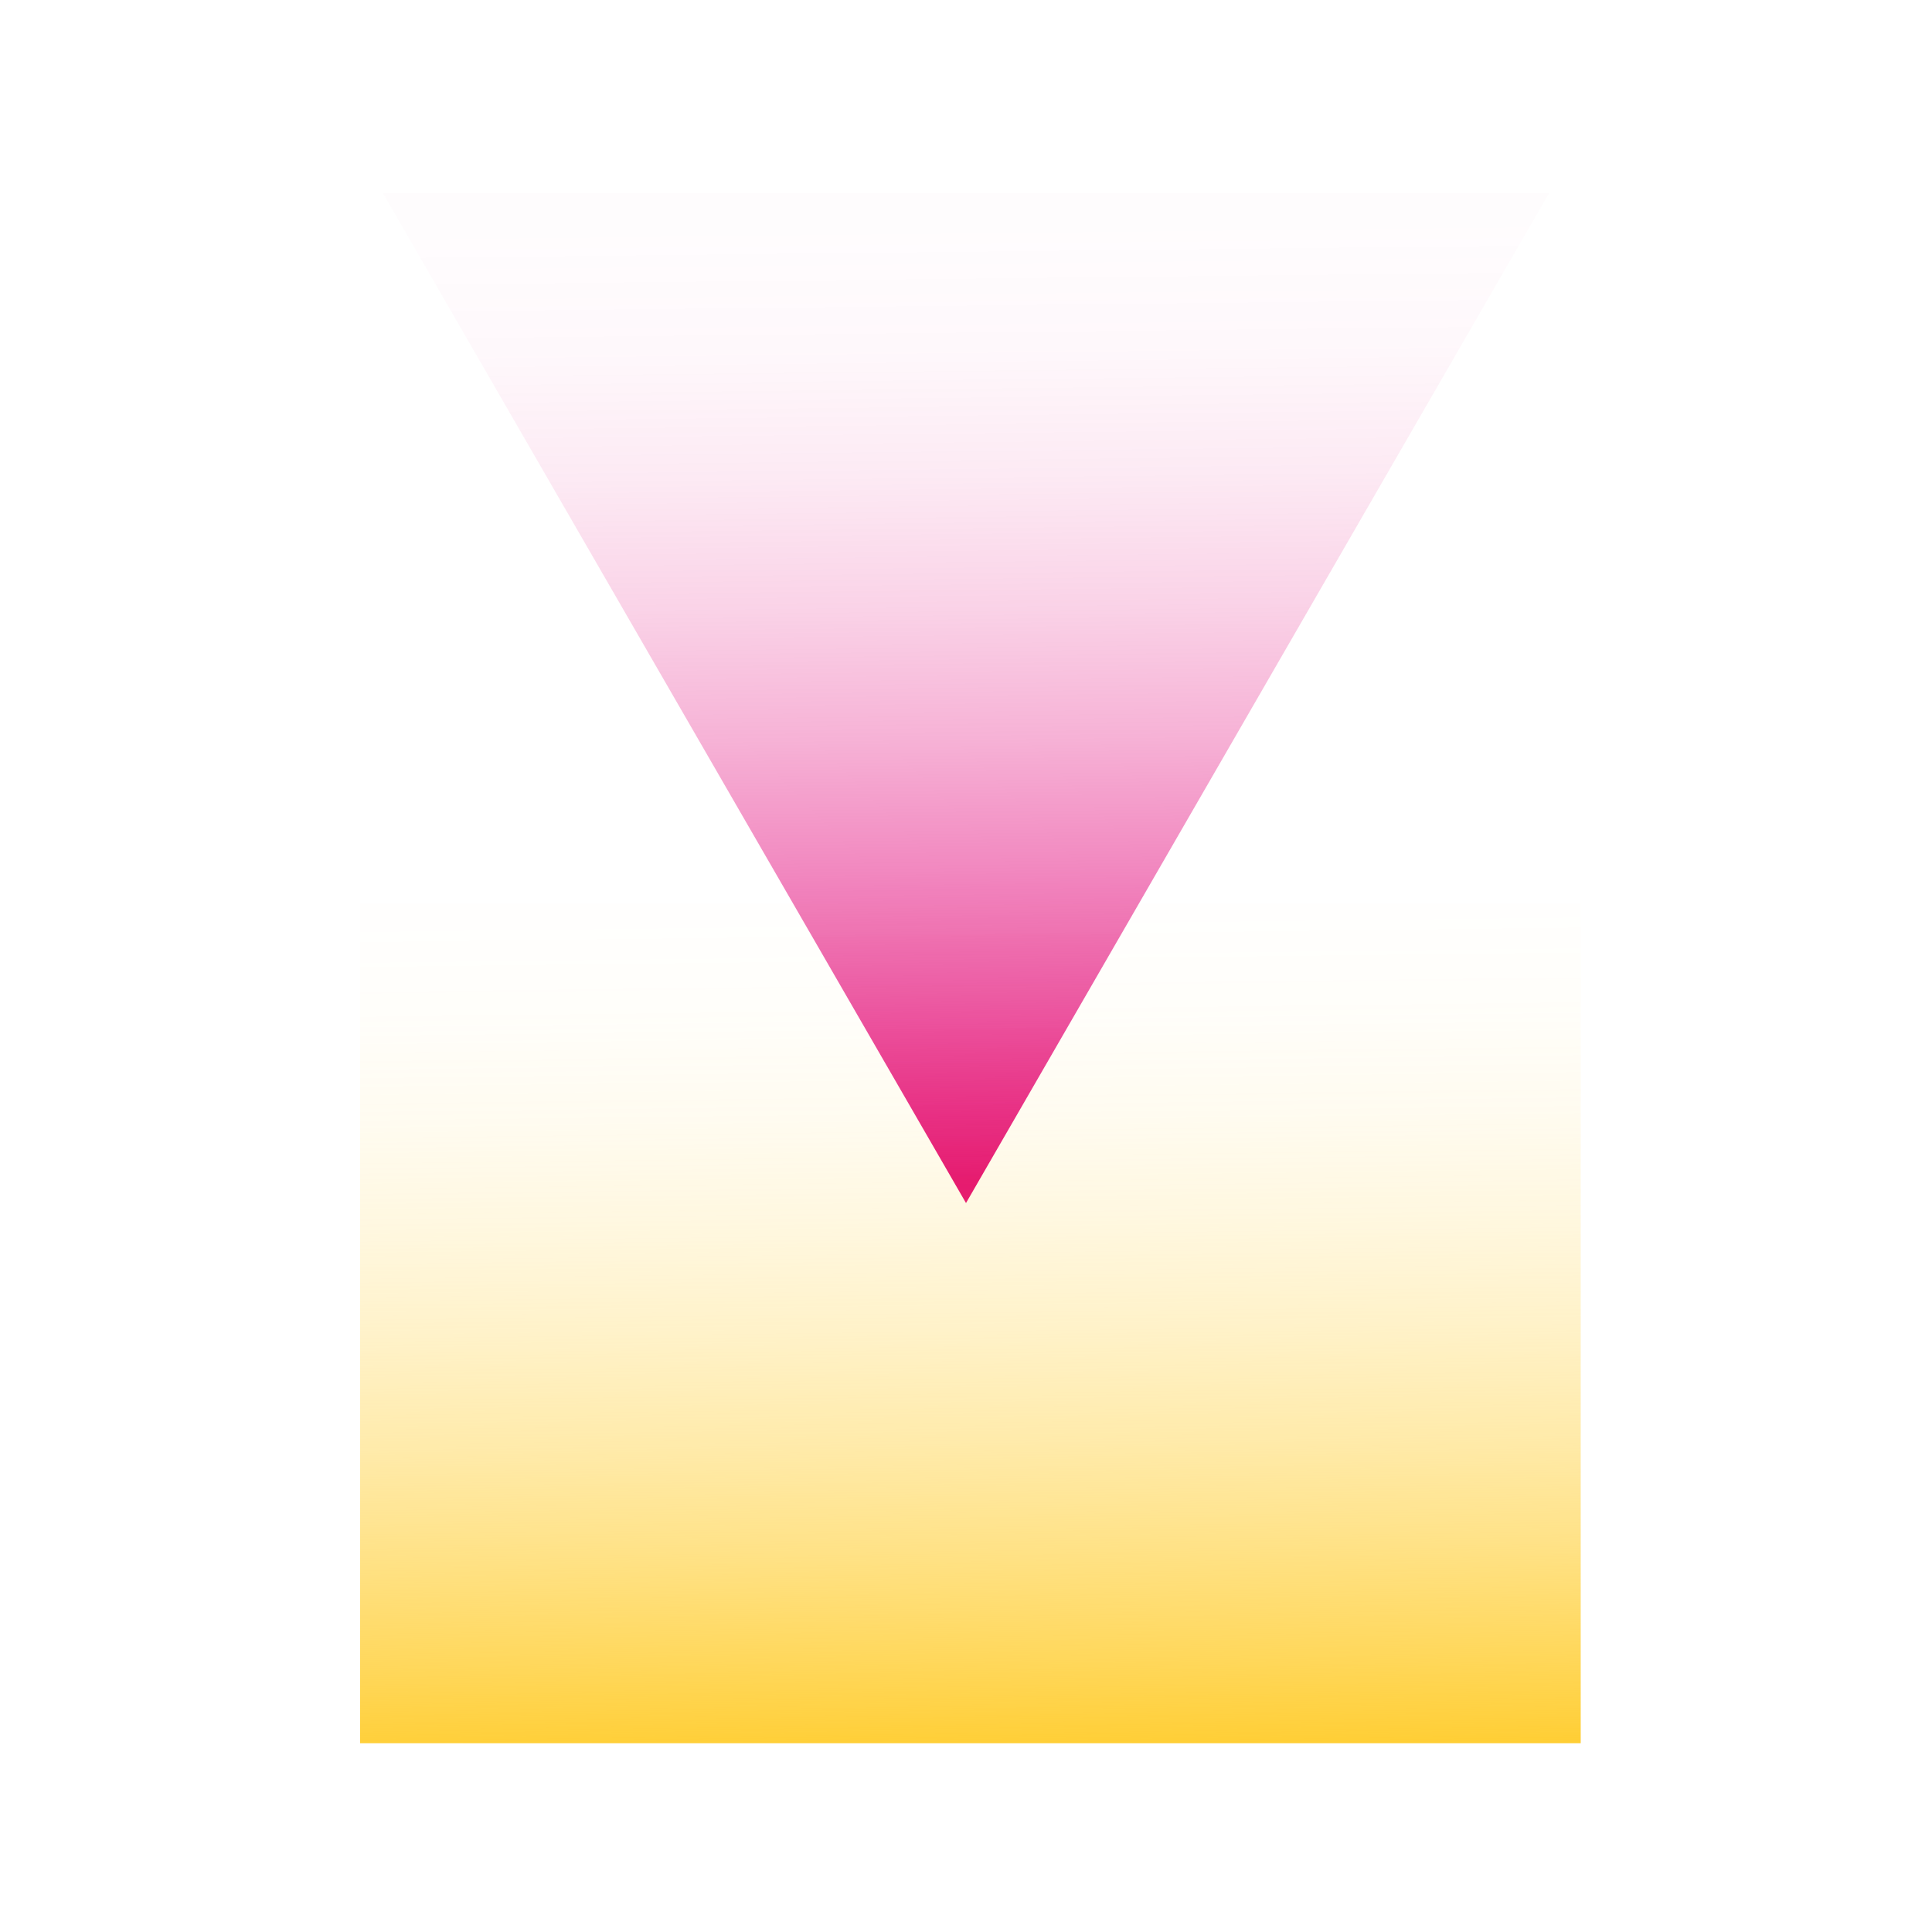 <?xml version="1.0" encoding="UTF-8"?>
<svg id="_x32_6" xmlns="http://www.w3.org/2000/svg" xmlns:xlink="http://www.w3.org/1999/xlink" viewBox="0 0 500 500">
  <defs>
    <style>
      .cls-1 {
        fill: url(#New_Gradient_Swatch);
      }

      .cls-2 {
        fill: url(#linear-gradient);
      }
    </style>
    <linearGradient id="New_Gradient_Swatch" data-name="New Gradient Swatch" x1="49.565" y1="70.013" x2="52.29" y2="318.032" gradientTransform="translate(302.384 376.566) rotate(-180)" gradientUnits="userSpaceOnUse">
      <stop offset="0" stop-color="#e20177"/>
      <stop offset=".048" stop-color="#e20177" stop-opacity=".909"/>
      <stop offset=".186" stop-color="#e20177" stop-opacity=".673"/>
      <stop offset=".326" stop-color="#e20177" stop-opacity=".47"/>
      <stop offset=".464" stop-color="#e20177" stop-opacity=".304"/>
      <stop offset=".602" stop-color="#e20177" stop-opacity=".175"/>
      <stop offset=".738" stop-color="#e20177" stop-opacity=".084"/>
      <stop offset=".871" stop-color="#e20177" stop-opacity=".028"/>
      <stop offset="1" stop-color="#e20177" stop-opacity=".01"/>
    </linearGradient>
    <linearGradient id="linear-gradient" x1="959.073" y1="-1298.514" x2="741.89" y2="-1295.918" gradientTransform="translate(-597.417 1639.703)" gradientUnits="userSpaceOnUse">
      <stop offset="0" stop-color="#ffce34"/>
      <stop offset=".106" stop-color="#ffce34" stop-opacity=".807"/>
      <stop offset=".235" stop-color="#ffce34" stop-opacity=".598"/>
      <stop offset=".366" stop-color="#ffce34" stop-opacity=".418"/>
      <stop offset=".497" stop-color="#ffce34" stop-opacity=".271"/>
      <stop offset=".626" stop-color="#ffce34" stop-opacity=".157"/>
      <stop offset=".753" stop-color="#ffce34" stop-opacity=".075"/>
      <stop offset=".879" stop-color="#ffce34" stop-opacity=".026"/>
      <stop offset="1" stop-color="#ffce34" stop-opacity=".01"/>
    </linearGradient>
  </defs>
  <polygon class="cls-1" points="250 311.348 400.889 50 99.111 50 250 311.348"/>
  <rect class="cls-2" x="142.502" y="184.565" width="217.281" height="315.89" transform="translate(593.653 91.367) rotate(90)"/>
</svg>